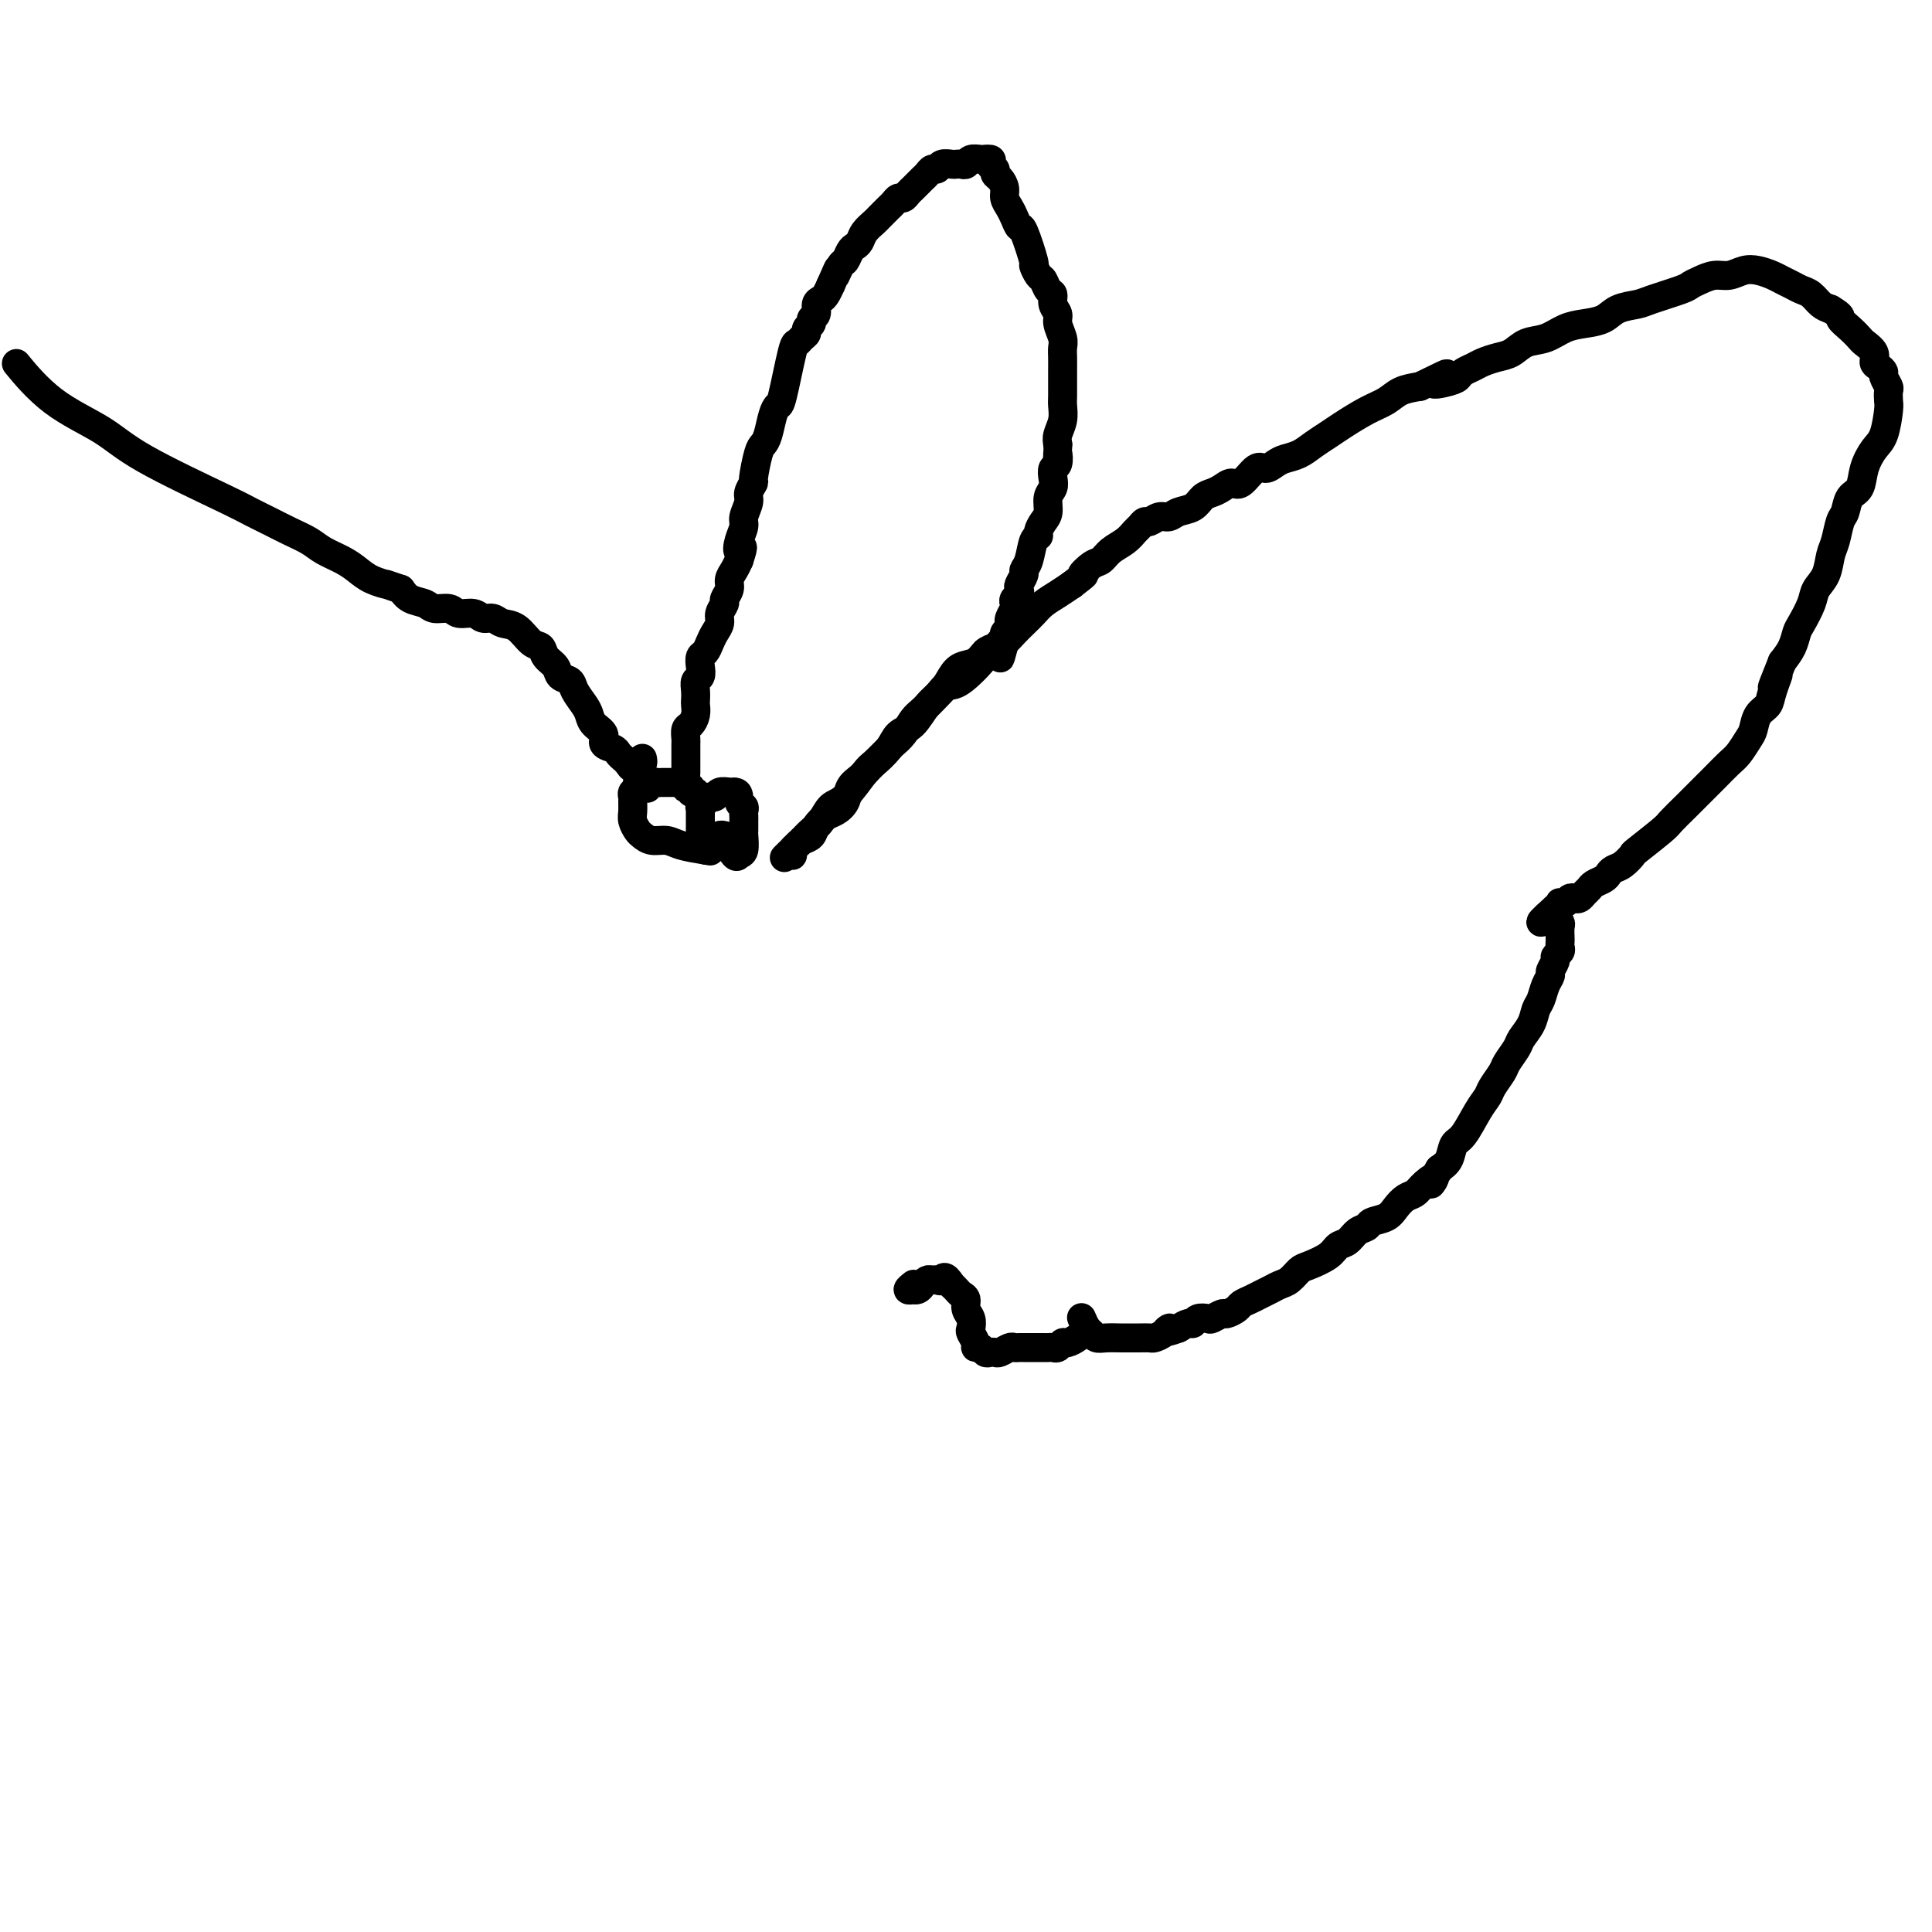 <svg viewBox='0 0 400 400' version='1.1' xmlns='http://www.w3.org/2000/svg' xmlns:xlink='http://www.w3.org/1999/xlink'><g fill='none' stroke='#000000' stroke-width='6' stroke-linecap='round' stroke-linejoin='round'><path d='M142,160c-0.000,0.120 -0.000,0.240 0,0c0.000,-0.240 0.000,-0.839 0,-1c-0.000,-0.161 -0.000,0.115 0,0c0.000,-0.115 0.000,-0.622 0,-1c-0.000,-0.378 -0.000,-0.626 0,-1c0.000,-0.374 0.000,-0.873 0,-1c-0.000,-0.127 -0.001,0.117 0,0c0.001,-0.117 0.003,-0.594 0,-1c-0.003,-0.406 -0.011,-0.741 0,-1c0.011,-0.259 0.041,-0.440 0,-1c-0.041,-0.560 -0.155,-1.497 0,-2c0.155,-0.503 0.578,-0.571 1,-1c0.422,-0.429 0.844,-1.218 1,-2c0.156,-0.782 0.045,-1.557 0,-2c-0.045,-0.443 -0.026,-0.555 0,-1c0.026,-0.445 0.059,-1.222 0,-2c-0.059,-0.778 -0.209,-1.555 0,-2c0.209,-0.445 0.777,-0.556 1,-1c0.223,-0.444 0.101,-1.221 0,-2c-0.101,-0.779 -0.181,-1.560 0,-2c0.181,-0.440 0.622,-0.540 1,-1c0.378,-0.460 0.694,-1.279 1,-2c0.306,-0.721 0.603,-1.344 1,-2c0.397,-0.656 0.895,-1.345 1,-2c0.105,-0.655 -0.183,-1.278 0,-2c0.183,-0.722 0.837,-1.544 1,-2c0.163,-0.456 -0.163,-0.545 0,-1c0.163,-0.455 0.817,-1.277 1,-2c0.183,-0.723 -0.105,-1.349 0,-2c0.105,-0.651 0.601,-1.329 1,-2c0.399,-0.671 0.699,-1.336 1,-2'/><path d='M153,116c1.410,-4.242 0.434,-2.348 0,-2c-0.434,0.348 -0.328,-0.851 0,-2c0.328,-1.149 0.876,-2.249 1,-3c0.124,-0.751 -0.178,-1.153 0,-2c0.178,-0.847 0.835,-2.139 1,-3c0.165,-0.861 -0.163,-1.291 0,-2c0.163,-0.709 0.817,-1.697 1,-2c0.183,-0.303 -0.106,0.077 0,-1c0.106,-1.077 0.606,-3.613 1,-5c0.394,-1.387 0.682,-1.624 1,-2c0.318,-0.376 0.666,-0.889 1,-2c0.334,-1.111 0.653,-2.819 1,-4c0.347,-1.181 0.723,-1.836 1,-2c0.277,-0.164 0.457,0.163 1,-2c0.543,-2.163 1.451,-6.817 2,-9c0.549,-2.183 0.740,-1.894 1,-2c0.260,-0.106 0.591,-0.606 1,-1c0.409,-0.394 0.898,-0.682 1,-1c0.102,-0.318 -0.184,-0.666 0,-1c0.184,-0.334 0.837,-0.653 1,-1c0.163,-0.347 -0.164,-0.722 0,-1c0.164,-0.278 0.817,-0.458 1,-1c0.183,-0.542 -0.106,-1.444 0,-2c0.106,-0.556 0.605,-0.765 1,-1c0.395,-0.235 0.684,-0.496 1,-1c0.316,-0.504 0.658,-1.252 1,-2'/><path d='M172,59c2.499,-5.755 1.247,-2.641 1,-2c-0.247,0.641 0.511,-1.189 1,-2c0.489,-0.811 0.707,-0.601 1,-1c0.293,-0.399 0.660,-1.406 1,-2c0.340,-0.594 0.654,-0.775 1,-1c0.346,-0.225 0.722,-0.494 1,-1c0.278,-0.506 0.456,-1.249 1,-2c0.544,-0.751 1.455,-1.510 2,-2c0.545,-0.490 0.723,-0.710 1,-1c0.277,-0.290 0.651,-0.651 1,-1c0.349,-0.349 0.671,-0.685 1,-1c0.329,-0.315 0.666,-0.609 1,-1c0.334,-0.391 0.667,-0.878 1,-1c0.333,-0.122 0.667,0.122 1,0c0.333,-0.122 0.667,-0.610 1,-1c0.333,-0.390 0.667,-0.683 1,-1c0.333,-0.317 0.667,-0.658 1,-1c0.333,-0.342 0.666,-0.684 1,-1c0.334,-0.316 0.671,-0.607 1,-1c0.329,-0.393 0.652,-0.890 1,-1c0.348,-0.110 0.723,0.166 1,0c0.277,-0.166 0.456,-0.776 1,-1c0.544,-0.224 1.454,-0.064 2,0c0.546,0.064 0.727,0.031 1,0c0.273,-0.031 0.637,-0.061 1,0c0.363,0.061 0.724,0.212 1,0c0.276,-0.212 0.466,-0.789 1,-1c0.534,-0.211 1.413,-0.057 2,0c0.587,0.057 0.882,0.016 1,0c0.118,-0.016 0.059,-0.008 0,0'/><path d='M204,33c2.019,-0.285 1.067,0.504 1,1c-0.067,0.496 0.752,0.699 1,1c0.248,0.301 -0.074,0.700 0,1c0.074,0.300 0.545,0.503 1,1c0.455,0.497 0.896,1.290 1,2c0.104,0.710 -0.128,1.337 0,2c0.128,0.663 0.616,1.363 1,2c0.384,0.637 0.662,1.213 1,2c0.338,0.787 0.734,1.787 1,2c0.266,0.213 0.400,-0.362 1,1c0.600,1.362 1.666,4.659 2,6c0.334,1.341 -0.064,0.726 0,1c0.064,0.274 0.590,1.438 1,2c0.410,0.562 0.702,0.521 1,1c0.298,0.479 0.601,1.478 1,2c0.399,0.522 0.895,0.566 1,1c0.105,0.434 -0.182,1.257 0,2c0.182,0.743 0.833,1.405 1,2c0.167,0.595 -0.152,1.122 0,2c0.152,0.878 0.773,2.107 1,3c0.227,0.893 0.061,1.451 0,2c-0.061,0.549 -0.017,1.091 0,2c0.017,0.909 0.005,2.186 0,3c-0.005,0.814 -0.005,1.166 0,2c0.005,0.834 0.015,2.149 0,3c-0.015,0.851 -0.056,1.238 0,2c0.056,0.762 0.207,1.897 0,3c-0.207,1.103 -0.774,2.172 -1,3c-0.226,0.828 -0.113,1.414 0,2'/><path d='M219,92c-0.171,3.745 -0.097,2.106 0,2c0.097,-0.106 0.218,1.321 0,2c-0.218,0.679 -0.776,0.608 -1,1c-0.224,0.392 -0.115,1.245 0,2c0.115,0.755 0.237,1.410 0,2c-0.237,0.590 -0.833,1.114 -1,2c-0.167,0.886 0.096,2.132 0,3c-0.096,0.868 -0.550,1.356 -1,2c-0.450,0.644 -0.895,1.444 -1,2c-0.105,0.556 0.131,0.869 0,1c-0.131,0.131 -0.627,0.080 -1,1c-0.373,0.920 -0.622,2.810 -1,4c-0.378,1.190 -0.885,1.681 -1,2c-0.115,0.319 0.162,0.467 0,1c-0.162,0.533 -0.762,1.453 -1,2c-0.238,0.547 -0.115,0.723 0,1c0.115,0.277 0.223,0.655 0,1c-0.223,0.345 -0.778,0.657 -1,1c-0.222,0.343 -0.112,0.718 0,1c0.112,0.282 0.227,0.471 0,1c-0.227,0.529 -0.797,1.398 -1,2c-0.203,0.602 -0.040,0.936 0,1c0.040,0.064 -0.042,-0.141 0,0c0.042,0.141 0.207,0.630 0,1c-0.207,0.370 -0.788,0.621 -1,1c-0.212,0.379 -0.057,0.886 0,1c0.057,0.114 0.015,-0.165 0,0c-0.015,0.165 -0.004,0.775 0,1c0.004,0.225 0.001,0.064 0,0c-0.001,-0.064 -0.001,-0.032 0,0'/><path d='M208,133c-1.719,6.338 -0.516,1.683 0,0c0.516,-1.683 0.346,-0.395 0,0c-0.346,0.395 -0.868,-0.104 -1,0c-0.132,0.104 0.127,0.811 0,1c-0.127,0.189 -0.639,-0.141 -1,0c-0.361,0.141 -0.572,0.755 -1,1c-0.428,0.245 -1.072,0.123 -1,0c0.072,-0.123 0.861,-0.247 0,1c-0.861,1.247 -3.371,3.866 -5,5c-1.629,1.134 -2.375,0.783 -3,1c-0.625,0.217 -1.127,1.004 -2,2c-0.873,0.996 -2.117,2.202 -3,3c-0.883,0.798 -1.405,1.186 -2,2c-0.595,0.814 -1.262,2.052 -2,3c-0.738,0.948 -1.548,1.605 -2,2c-0.452,0.395 -0.545,0.528 -1,1c-0.455,0.472 -1.273,1.285 -2,2c-0.727,0.715 -1.364,1.333 -2,2c-0.636,0.667 -1.272,1.382 -2,2c-0.728,0.618 -1.547,1.138 -2,2c-0.453,0.862 -0.540,2.066 -1,3c-0.460,0.934 -1.292,1.598 -2,2c-0.708,0.402 -1.293,0.541 -2,1c-0.707,0.459 -1.537,1.239 -2,2c-0.463,0.761 -0.561,1.503 -1,2c-0.439,0.497 -1.220,0.748 -2,1'/><path d='M166,174c-6.663,6.524 -2.322,2.334 -1,1c1.322,-1.334 -0.375,0.189 -1,1c-0.625,0.811 -0.179,0.909 0,1c0.179,0.091 0.092,0.176 0,0c-0.092,-0.176 -0.190,-0.612 0,-1c0.190,-0.388 0.669,-0.727 1,-1c0.331,-0.273 0.513,-0.479 1,-1c0.487,-0.521 1.279,-1.358 2,-2c0.721,-0.642 1.371,-1.087 2,-2c0.629,-0.913 1.236,-2.292 2,-3c0.764,-0.708 1.684,-0.746 3,-2c1.316,-1.254 3.027,-3.723 4,-5c0.973,-1.277 1.208,-1.360 2,-2c0.792,-0.640 2.141,-1.837 3,-3c0.859,-1.163 1.227,-2.293 2,-3c0.773,-0.707 1.949,-0.991 3,-2c1.051,-1.009 1.976,-2.741 3,-4c1.024,-1.259 2.147,-2.043 3,-3c0.853,-0.957 1.436,-2.088 2,-3c0.564,-0.912 1.110,-1.606 2,-2c0.890,-0.394 2.125,-0.490 3,-1c0.875,-0.510 1.389,-1.435 2,-2c0.611,-0.565 1.319,-0.770 2,-1c0.681,-0.230 1.336,-0.484 2,-1c0.664,-0.516 1.335,-1.293 2,-2c0.665,-0.707 1.322,-1.344 2,-2c0.678,-0.656 1.378,-1.330 2,-2c0.622,-0.670 1.168,-1.334 2,-2c0.832,-0.666 1.952,-1.333 3,-2c1.048,-0.667 2.024,-1.333 3,-2'/><path d='M222,121c3.916,-2.971 2.208,-1.898 2,-2c-0.208,-0.102 1.086,-1.379 2,-2c0.914,-0.621 1.449,-0.586 2,-1c0.551,-0.414 1.117,-1.278 2,-2c0.883,-0.722 2.081,-1.303 3,-2c0.919,-0.697 1.559,-1.511 2,-2c0.441,-0.489 0.685,-0.652 1,-1c0.315,-0.348 0.702,-0.881 1,-1c0.298,-0.119 0.506,0.176 1,0c0.494,-0.176 1.273,-0.825 2,-1c0.727,-0.175 1.402,0.122 2,0c0.598,-0.122 1.119,-0.662 2,-1c0.881,-0.338 2.123,-0.473 3,-1c0.877,-0.527 1.389,-1.444 2,-2c0.611,-0.556 1.322,-0.749 2,-1c0.678,-0.251 1.322,-0.560 2,-1c0.678,-0.440 1.389,-1.011 2,-1c0.611,0.011 1.121,0.602 2,0c0.879,-0.602 2.125,-2.398 3,-3c0.875,-0.602 1.378,-0.009 2,0c0.622,0.009 1.363,-0.564 2,-1c0.637,-0.436 1.169,-0.735 2,-1c0.831,-0.265 1.961,-0.498 3,-1c1.039,-0.502 1.986,-1.275 3,-2c1.014,-0.725 2.094,-1.402 3,-2c0.906,-0.598 1.638,-1.116 3,-2c1.362,-0.884 3.355,-2.134 5,-3c1.645,-0.866 2.943,-1.349 4,-2c1.057,-0.651 1.873,-1.472 3,-2c1.127,-0.528 2.563,-0.764 4,-1'/><path d='M294,80c9.345,-4.571 4.209,-1.998 3,-1c-1.209,0.998 1.509,0.422 3,0c1.491,-0.422 1.753,-0.691 2,-1c0.247,-0.309 0.478,-0.659 1,-1c0.522,-0.341 1.335,-0.673 2,-1c0.665,-0.327 1.181,-0.650 2,-1c0.819,-0.350 1.940,-0.727 3,-1c1.060,-0.273 2.057,-0.440 3,-1c0.943,-0.560 1.831,-1.511 3,-2c1.169,-0.489 2.618,-0.516 4,-1c1.382,-0.484 2.695,-1.425 4,-2c1.305,-0.575 2.600,-0.783 4,-1c1.400,-0.217 2.904,-0.443 4,-1c1.096,-0.557 1.785,-1.445 3,-2c1.215,-0.555 2.958,-0.778 4,-1c1.042,-0.222 1.384,-0.442 3,-1c1.616,-0.558 4.505,-1.455 6,-2c1.495,-0.545 1.597,-0.738 2,-1c0.403,-0.262 1.108,-0.593 2,-1c0.892,-0.407 1.972,-0.891 3,-1c1.028,-0.109 2.005,0.156 3,0c0.995,-0.156 2.010,-0.732 3,-1c0.990,-0.268 1.956,-0.226 3,0c1.044,0.226 2.167,0.637 3,1c0.833,0.363 1.378,0.678 2,1c0.622,0.322 1.321,0.650 2,1c0.679,0.350 1.337,0.723 2,1c0.663,0.277 1.332,0.459 2,1c0.668,0.541 1.334,1.440 2,2c0.666,0.560 1.333,0.780 2,1'/><path d='M379,64c2.683,1.599 1.889,1.597 2,2c0.111,0.403 1.125,1.211 2,2c0.875,0.789 1.610,1.559 2,2c0.390,0.441 0.434,0.552 1,1c0.566,0.448 1.653,1.232 2,2c0.347,0.768 -0.047,1.519 0,2c0.047,0.481 0.534,0.691 1,1c0.466,0.309 0.909,0.716 1,1c0.091,0.284 -0.171,0.443 0,1c0.171,0.557 0.776,1.511 1,2c0.224,0.489 0.069,0.514 0,1c-0.069,0.486 -0.050,1.434 0,2c0.050,0.566 0.131,0.750 0,2c-0.131,1.250 -0.473,3.565 -1,5c-0.527,1.435 -1.240,1.988 -2,3c-0.760,1.012 -1.565,2.482 -2,4c-0.435,1.518 -0.498,3.085 -1,4c-0.502,0.915 -1.444,1.177 -2,2c-0.556,0.823 -0.725,2.205 -1,3c-0.275,0.795 -0.655,1.003 -1,2c-0.345,0.997 -0.655,2.782 -1,4c-0.345,1.218 -0.726,1.867 -1,3c-0.274,1.133 -0.441,2.750 -1,4c-0.559,1.250 -1.511,2.134 -2,3c-0.489,0.866 -0.515,1.716 -1,3c-0.485,1.284 -1.429,3.004 -2,4c-0.571,0.996 -0.769,1.268 -1,2c-0.231,0.732 -0.495,1.923 -1,3c-0.505,1.077 -1.253,2.038 -2,3'/><path d='M369,137c-3.578,8.894 -1.522,4.130 -1,3c0.522,-1.130 -0.489,1.373 -1,3c-0.511,1.627 -0.521,2.379 -1,3c-0.479,0.621 -1.426,1.110 -2,2c-0.574,0.890 -0.776,2.181 -1,3c-0.224,0.819 -0.472,1.167 -1,2c-0.528,0.833 -1.337,2.151 -2,3c-0.663,0.849 -1.179,1.229 -2,2c-0.821,0.771 -1.946,1.933 -3,3c-1.054,1.067 -2.038,2.038 -3,3c-0.962,0.962 -1.902,1.916 -3,3c-1.098,1.084 -2.352,2.297 -3,3c-0.648,0.703 -0.688,0.895 -2,2c-1.312,1.105 -3.896,3.122 -5,4c-1.104,0.878 -0.729,0.616 -1,1c-0.271,0.384 -1.190,1.412 -2,2c-0.810,0.588 -1.512,0.735 -2,1c-0.488,0.265 -0.761,0.648 -1,1c-0.239,0.352 -0.445,0.672 -1,1c-0.555,0.328 -1.458,0.662 -2,1c-0.542,0.338 -0.723,0.678 -1,1c-0.277,0.322 -0.651,0.626 -1,1c-0.349,0.374 -0.671,0.818 -1,1c-0.329,0.182 -0.663,0.100 -1,0c-0.337,-0.100 -0.678,-0.219 -1,0c-0.322,0.219 -0.625,0.777 -1,1c-0.375,0.223 -0.822,0.111 -1,0c-0.178,-0.111 -0.086,-0.222 0,0c0.086,0.222 0.168,0.778 0,1c-0.168,0.222 -0.584,0.111 -1,0'/><path d='M322,188c-5.877,5.194 -1.571,2.180 0,1c1.571,-1.180 0.407,-0.524 0,0c-0.407,0.524 -0.056,0.918 0,1c0.056,0.082 -0.181,-0.147 0,0c0.181,0.147 0.780,0.669 1,1c0.220,0.331 0.060,0.470 0,1c-0.060,0.530 -0.020,1.452 0,2c0.020,0.548 0.021,0.723 0,1c-0.021,0.277 -0.062,0.655 0,1c0.062,0.345 0.228,0.655 0,1c-0.228,0.345 -0.849,0.724 -1,1c-0.151,0.276 0.167,0.448 0,1c-0.167,0.552 -0.818,1.484 -1,2c-0.182,0.516 0.107,0.616 0,1c-0.107,0.384 -0.610,1.051 -1,2c-0.390,0.949 -0.667,2.178 -1,3c-0.333,0.822 -0.723,1.235 -1,2c-0.277,0.765 -0.440,1.880 -1,3c-0.560,1.120 -1.516,2.243 -2,3c-0.484,0.757 -0.496,1.147 -1,2c-0.504,0.853 -1.499,2.169 -2,3c-0.501,0.831 -0.508,1.179 -1,2c-0.492,0.821 -1.470,2.116 -2,3c-0.530,0.884 -0.614,1.357 -1,2c-0.386,0.643 -1.076,1.457 -2,3c-0.924,1.543 -2.083,3.816 -3,5c-0.917,1.184 -1.593,1.280 -2,2c-0.407,0.720 -0.545,2.063 -1,3c-0.455,0.937 -1.228,1.469 -2,2'/><path d='M298,242c-3.070,5.063 -1.246,2.721 -1,2c0.246,-0.721 -1.088,0.178 -2,1c-0.912,0.822 -1.404,1.568 -2,2c-0.596,0.432 -1.297,0.550 -2,1c-0.703,0.450 -1.410,1.233 -2,2c-0.590,0.767 -1.064,1.519 -2,2c-0.936,0.481 -2.334,0.691 -3,1c-0.666,0.309 -0.599,0.715 -1,1c-0.401,0.285 -1.270,0.447 -2,1c-0.730,0.553 -1.322,1.495 -2,2c-0.678,0.505 -1.441,0.573 -2,1c-0.559,0.427 -0.912,1.214 -2,2c-1.088,0.786 -2.910,1.573 -4,2c-1.090,0.427 -1.447,0.496 -2,1c-0.553,0.504 -1.303,1.445 -2,2c-0.697,0.555 -1.343,0.726 -2,1c-0.657,0.274 -1.327,0.650 -2,1c-0.673,0.350 -1.350,0.672 -2,1c-0.650,0.328 -1.272,0.661 -2,1c-0.728,0.339 -1.561,0.683 -2,1c-0.439,0.317 -0.484,0.607 -1,1c-0.516,0.393 -1.504,0.889 -2,1c-0.496,0.111 -0.500,-0.162 -1,0c-0.500,0.162 -1.495,0.761 -2,1c-0.505,0.239 -0.519,0.119 -1,0c-0.481,-0.119 -1.428,-0.238 -2,0c-0.572,0.238 -0.769,0.833 -1,1c-0.231,0.167 -0.494,-0.095 -1,0c-0.506,0.095 -1.253,0.548 -2,1'/><path d='M244,275c-3.980,1.503 -2.431,0.259 -2,0c0.431,-0.259 -0.255,0.466 -1,1c-0.745,0.534 -1.550,0.875 -2,1c-0.450,0.125 -0.547,0.033 -1,0c-0.453,-0.033 -1.263,-0.008 -2,0c-0.737,0.008 -1.402,-0.001 -2,0c-0.598,0.001 -1.130,0.013 -2,0c-0.870,-0.013 -2.079,-0.049 -3,0c-0.921,0.049 -1.553,0.185 -2,0c-0.447,-0.185 -0.708,-0.690 -1,-1c-0.292,-0.310 -0.614,-0.423 -1,-1c-0.386,-0.577 -0.835,-1.617 -1,-2c-0.165,-0.383 -0.047,-0.109 0,0c0.047,0.109 0.024,0.055 0,0'/><path d='M225,275c-0.364,0.342 -0.727,0.684 -1,1c-0.273,0.316 -0.454,0.607 -1,1c-0.546,0.393 -1.455,0.890 -2,1c-0.545,0.110 -0.724,-0.167 -1,0c-0.276,0.167 -0.647,0.777 -1,1c-0.353,0.223 -0.686,0.060 -1,0c-0.314,-0.060 -0.609,-0.016 -1,0c-0.391,0.016 -0.878,0.004 -1,0c-0.122,-0.004 0.122,-0.001 0,0c-0.122,0.001 -0.610,0.000 -1,0c-0.390,-0.000 -0.682,0.000 -1,0c-0.318,-0.000 -0.662,-0.001 -1,0c-0.338,0.001 -0.672,0.004 -1,0c-0.328,-0.004 -0.651,-0.015 -1,0c-0.349,0.015 -0.723,0.056 -1,0c-0.277,-0.056 -0.455,-0.210 -1,0c-0.545,0.210 -1.455,0.784 -2,1c-0.545,0.216 -0.724,0.072 -1,0c-0.276,-0.072 -0.647,-0.074 -1,0c-0.353,0.074 -0.687,0.223 -1,0c-0.313,-0.223 -0.606,-0.818 -1,-1c-0.394,-0.182 -0.889,0.050 -1,0c-0.111,-0.050 0.162,-0.383 0,-1c-0.162,-0.617 -0.761,-1.517 -1,-2c-0.239,-0.483 -0.120,-0.549 0,-1c0.120,-0.451 0.239,-1.287 0,-2c-0.239,-0.713 -0.838,-1.304 -1,-2c-0.162,-0.696 0.111,-1.496 0,-2c-0.111,-0.504 -0.607,-0.713 -1,-1c-0.393,-0.287 -0.684,-0.654 -1,-1c-0.316,-0.346 -0.658,-0.673 -1,-1'/><path d='M197,266c-1.488,-2.391 -1.708,-1.370 -2,-1c-0.292,0.370 -0.655,0.089 -1,0c-0.345,-0.089 -0.671,0.015 -1,0c-0.329,-0.015 -0.661,-0.148 -1,0c-0.339,0.148 -0.684,0.576 -1,1c-0.316,0.424 -0.603,0.842 -1,1c-0.397,0.158 -0.905,0.056 -1,0c-0.095,-0.056 0.222,-0.067 0,0c-0.222,0.067 -0.983,0.210 -1,0c-0.017,-0.210 0.709,-0.774 1,-1c0.291,-0.226 0.145,-0.113 0,0'/><path d='M150,173c0.009,0.002 0.017,0.005 0,0c-0.017,-0.005 -0.060,-0.016 0,0c0.060,0.016 0.222,0.061 0,0c-0.222,-0.061 -0.830,-0.226 -1,0c-0.170,0.226 0.098,0.845 0,1c-0.098,0.155 -0.561,-0.155 -1,0c-0.439,0.155 -0.854,0.773 -1,1c-0.146,0.227 -0.024,0.062 0,0c0.024,-0.062 -0.050,-0.019 0,0c0.050,0.019 0.224,0.016 0,0c-0.224,-0.016 -0.845,-0.046 -1,0c-0.155,0.046 0.154,0.167 0,0c-0.154,-0.167 -0.773,-0.622 -1,-1c-0.227,-0.378 -0.061,-0.679 0,-1c0.061,-0.321 0.016,-0.663 0,-1c-0.016,-0.337 -0.004,-0.668 0,-1c0.004,-0.332 0.001,-0.664 0,-1c-0.001,-0.336 -0.001,-0.678 0,-1c0.001,-0.322 0.004,-0.626 0,-1c-0.004,-0.374 -0.016,-0.817 0,-1c0.016,-0.183 0.060,-0.106 0,0c-0.060,0.106 -0.223,0.240 0,0c0.223,-0.240 0.832,-0.853 1,-1c0.168,-0.147 -0.106,0.171 0,0c0.106,-0.171 0.592,-0.830 1,-1c0.408,-0.170 0.736,0.151 1,0c0.264,-0.151 0.462,-0.772 1,-1c0.538,-0.228 1.414,-0.061 2,0c0.586,0.061 0.882,0.018 1,0c0.118,-0.018 0.059,-0.009 0,0'/><path d='M152,164c1.249,-0.059 0.870,1.294 1,2c0.130,0.706 0.767,0.766 1,1c0.233,0.234 0.063,0.640 0,1c-0.063,0.360 -0.017,0.672 0,1c0.017,0.328 0.005,0.673 0,1c-0.005,0.327 -0.005,0.637 0,1c0.005,0.363 0.014,0.780 0,1c-0.014,0.220 -0.050,0.244 0,1c0.050,0.756 0.185,2.244 0,3c-0.185,0.756 -0.689,0.780 -1,1c-0.311,0.220 -0.430,0.636 -1,0c-0.570,-0.636 -1.591,-2.325 -2,-3c-0.409,-0.675 -0.204,-0.338 0,0'/><path d='M144,164c-0.453,0.111 -0.905,0.222 -1,0c-0.095,-0.222 0.168,-0.777 0,-1c-0.168,-0.223 -0.766,-0.112 -1,0c-0.234,0.112 -0.104,0.226 0,0c0.104,-0.226 0.183,-0.793 0,-1c-0.183,-0.207 -0.626,-0.056 -1,0c-0.374,0.056 -0.678,0.015 -1,0c-0.322,-0.015 -0.663,-0.005 -1,0c-0.337,0.005 -0.669,0.005 -1,0c-0.331,-0.005 -0.662,-0.014 -1,0c-0.338,0.014 -0.683,0.053 -1,0c-0.317,-0.053 -0.607,-0.196 -1,0c-0.393,0.196 -0.889,0.732 -1,1c-0.111,0.268 0.162,0.267 0,0c-0.162,-0.267 -0.760,-0.801 -1,-1c-0.240,-0.199 -0.121,-0.065 0,0c0.121,0.065 0.243,0.059 0,0c-0.243,-0.059 -0.850,-0.171 -1,0c-0.150,0.171 0.156,0.626 0,1c-0.156,0.374 -0.775,0.666 -1,1c-0.225,0.334 -0.057,0.709 0,1c0.057,0.291 0.004,0.497 0,1c-0.004,0.503 0.043,1.302 0,2c-0.043,0.698 -0.174,1.297 0,2c0.174,0.703 0.653,1.512 1,2c0.347,0.488 0.563,0.656 1,1c0.437,0.344 1.097,0.865 2,1c0.903,0.135 2.051,-0.118 3,0c0.949,0.118 1.700,0.605 3,1c1.300,0.395 3.150,0.697 5,1'/><path d='M146,176c1.833,0.333 0.917,0.167 0,0'/><path d='M133,157c0.089,0.459 0.179,0.919 0,1c-0.179,0.081 -0.626,-0.216 -1,0c-0.374,0.216 -0.676,0.944 -1,1c-0.324,0.056 -0.669,-0.562 -1,-1c-0.331,-0.438 -0.647,-0.698 -1,-1c-0.353,-0.302 -0.742,-0.647 -1,-1c-0.258,-0.353 -0.384,-0.714 -1,-1c-0.616,-0.286 -1.722,-0.498 -2,-1c-0.278,-0.502 0.272,-1.293 0,-2c-0.272,-0.707 -1.367,-1.331 -2,-2c-0.633,-0.669 -0.804,-1.383 -1,-2c-0.196,-0.617 -0.419,-1.138 -1,-2c-0.581,-0.862 -1.522,-2.065 -2,-3c-0.478,-0.935 -0.495,-1.603 -1,-2c-0.505,-0.397 -1.500,-0.524 -2,-1c-0.500,-0.476 -0.507,-1.301 -1,-2c-0.493,-0.699 -1.473,-1.272 -2,-2c-0.527,-0.728 -0.602,-1.611 -1,-2c-0.398,-0.389 -1.118,-0.285 -2,-1c-0.882,-0.715 -1.926,-2.248 -3,-3c-1.074,-0.752 -2.179,-0.722 -3,-1c-0.821,-0.278 -1.360,-0.863 -2,-1c-0.640,-0.137 -1.383,0.174 -2,0c-0.617,-0.174 -1.109,-0.835 -2,-1c-0.891,-0.165 -2.182,0.164 -3,0c-0.818,-0.164 -1.164,-0.820 -2,-1c-0.836,-0.180 -2.162,0.117 -3,0c-0.838,-0.117 -1.187,-0.647 -2,-1c-0.813,-0.353 -2.089,-0.529 -3,-1c-0.911,-0.471 -1.455,-1.235 -2,-2'/><path d='M83,122c-4.250,-1.429 -2.875,-1.002 -3,-1c-0.125,0.002 -1.751,-0.422 -3,-1c-1.249,-0.578 -2.122,-1.310 -3,-2c-0.878,-0.690 -1.760,-1.340 -3,-2c-1.240,-0.660 -2.839,-1.332 -4,-2c-1.161,-0.668 -1.885,-1.332 -3,-2c-1.115,-0.668 -2.622,-1.339 -4,-2c-1.378,-0.661 -2.629,-1.312 -4,-2c-1.371,-0.688 -2.864,-1.412 -4,-2c-1.136,-0.588 -1.917,-1.041 -6,-3c-4.083,-1.959 -11.470,-5.423 -16,-8c-4.530,-2.577 -6.204,-4.268 -9,-6c-2.796,-1.732 -6.714,-3.505 -10,-6c-3.286,-2.495 -5.939,-5.713 -7,-7c-1.061,-1.287 -0.531,-0.644 0,0'/></g>
</svg>